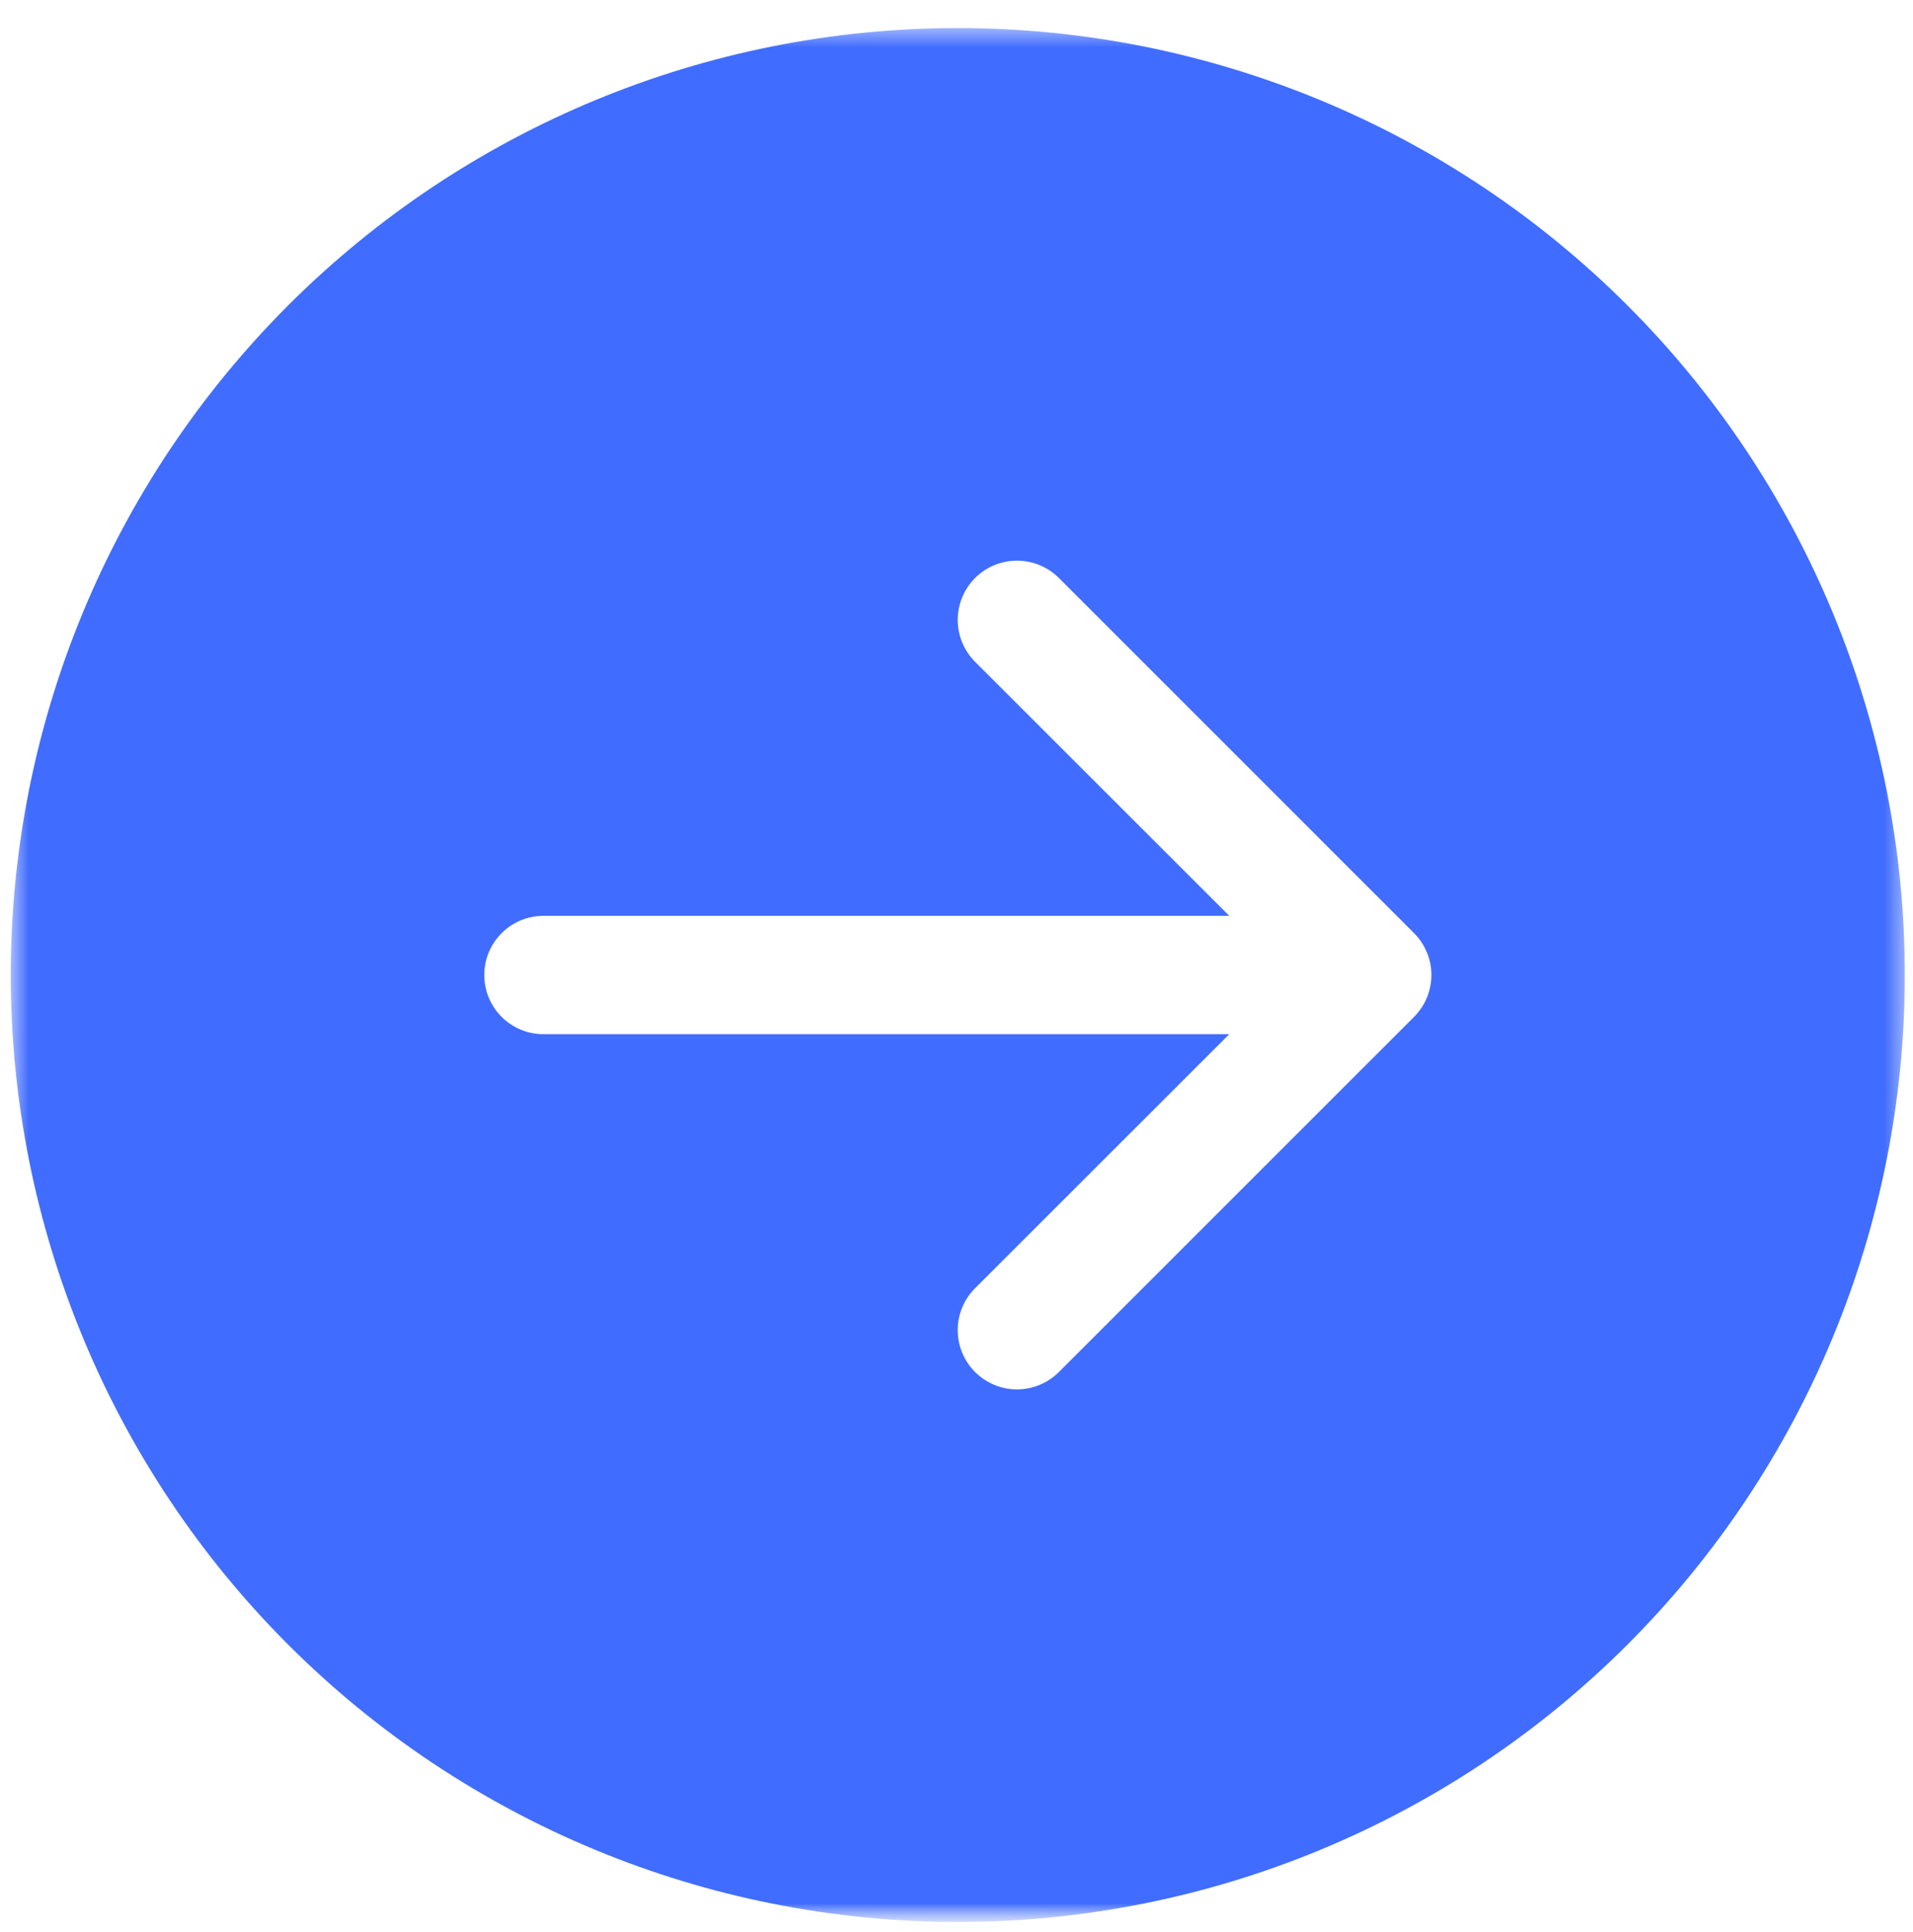 <?xml version="1.0" encoding="UTF-8"?> <svg xmlns="http://www.w3.org/2000/svg" width="101" height="102" viewBox="0 0 101 102" fill="none"><mask id="mask0_7643_391" style="mask-type:luminance" maskUnits="userSpaceOnUse" x="0" y="0" width="101" height="102"><path d="M101 0.5H0V101.5H101V0.5Z" fill="white"></path></mask><g mask="url(#mask0_7643_391)"><mask id="mask1_7643_391" style="mask-type:luminance" maskUnits="userSpaceOnUse" x="0" y="1" width="101" height="101"><path d="M100.568 1.481H0.568V101.481H100.568V1.481Z" fill="white"></path></mask><g mask="url(#mask1_7643_391)"><path d="M50.568 1.481C63.829 1.481 76.547 6.749 85.924 16.126C95.301 25.503 100.568 38.22 100.568 51.481C100.568 64.742 95.301 77.46 85.924 86.836C76.547 96.213 63.829 101.481 50.568 101.481C37.308 101.481 24.59 96.213 15.213 86.836C5.836 77.46 0.568 64.742 0.568 51.481C0.568 38.22 5.836 25.503 15.213 16.126C24.59 6.749 37.308 1.481 50.568 1.481ZM28.693 48.356C27.865 48.356 27.07 48.685 26.484 49.271C25.898 49.857 25.568 50.652 25.568 51.481C25.568 52.31 25.898 53.105 26.484 53.691C27.07 54.277 27.865 54.606 28.693 54.606H64.9L51.481 68.019C51.19 68.309 50.96 68.654 50.803 69.034C50.645 69.413 50.565 69.82 50.565 70.231C50.565 70.642 50.645 71.049 50.803 71.428C50.96 71.808 51.19 72.153 51.481 72.444C51.771 72.734 52.116 72.965 52.496 73.122C52.876 73.279 53.282 73.36 53.693 73.36C54.104 73.36 54.511 73.279 54.891 73.122C55.27 72.965 55.615 72.734 55.906 72.444L74.656 53.694C74.947 53.403 75.178 53.058 75.335 52.679C75.493 52.299 75.574 51.892 75.574 51.481C75.574 51.07 75.493 50.663 75.335 50.283C75.178 49.904 74.947 49.559 74.656 49.269L55.906 30.518C55.615 30.228 55.27 29.997 54.891 29.84C54.511 29.683 54.104 29.602 53.693 29.602C53.282 29.602 52.876 29.683 52.496 29.84C52.116 29.997 51.771 30.228 51.481 30.518C51.19 30.809 50.96 31.154 50.803 31.534C50.645 31.913 50.565 32.32 50.565 32.731C50.565 33.142 50.645 33.549 50.803 33.928C50.96 34.308 51.19 34.653 51.481 34.944L64.9 48.356H28.693Z" fill="#406CFF"></path></g></g></svg> 